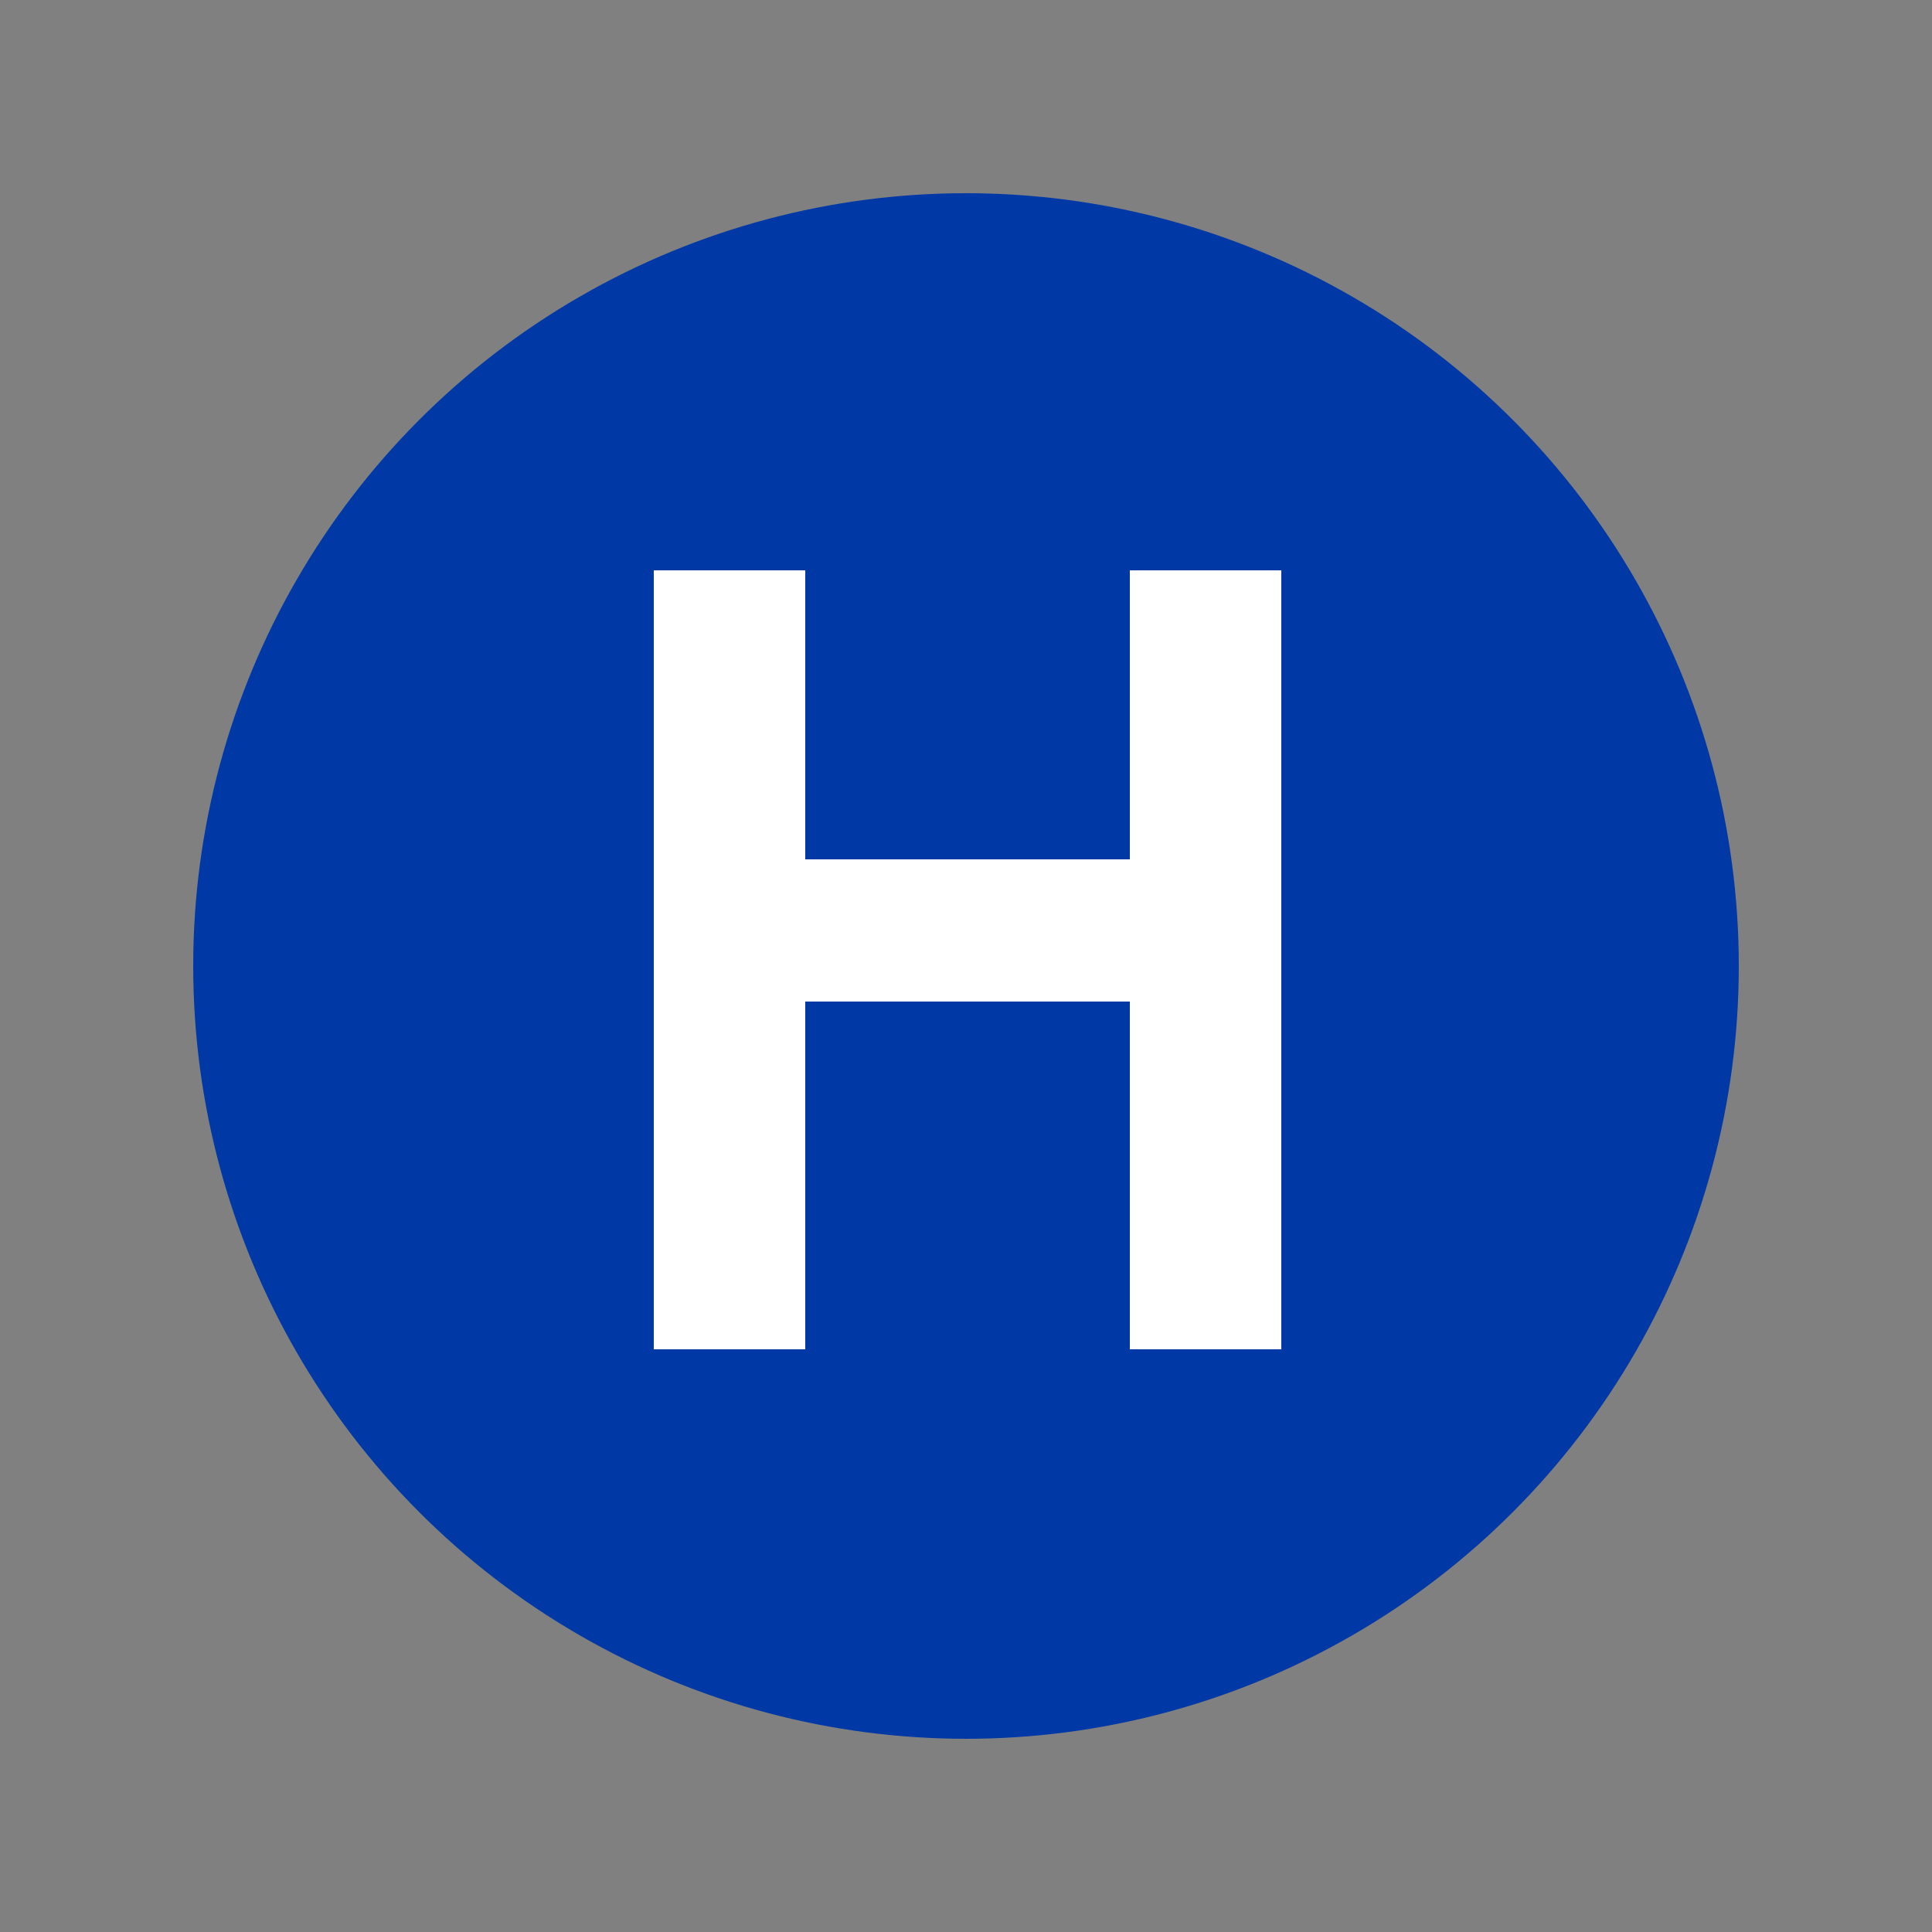 <?xml version="1.0" encoding="UTF-8"?>
<svg xmlns="http://www.w3.org/2000/svg" width="250px" height="250px" viewBox="0 0 125 125">
	<rect x="0" y="0" width="125" height="125" fill="#808080" stroke="none"/>
	<title>NYCS Bullet, Standard Set - H Local</title>
	<circle cx="62.5" cy="62.5" r="50" fill="#0039A6"/>
	<polygon points="82.9,87.3 82.9,36.9 73.1,36.9 73.1,55.6 52.1,55.6 52.1,36.9 42.3,36.9 42.3,87.3 52.1,87.3 52.1,64.8 73.1,64.8 73.1,87.3" fill="#FFF"/>
</svg>
